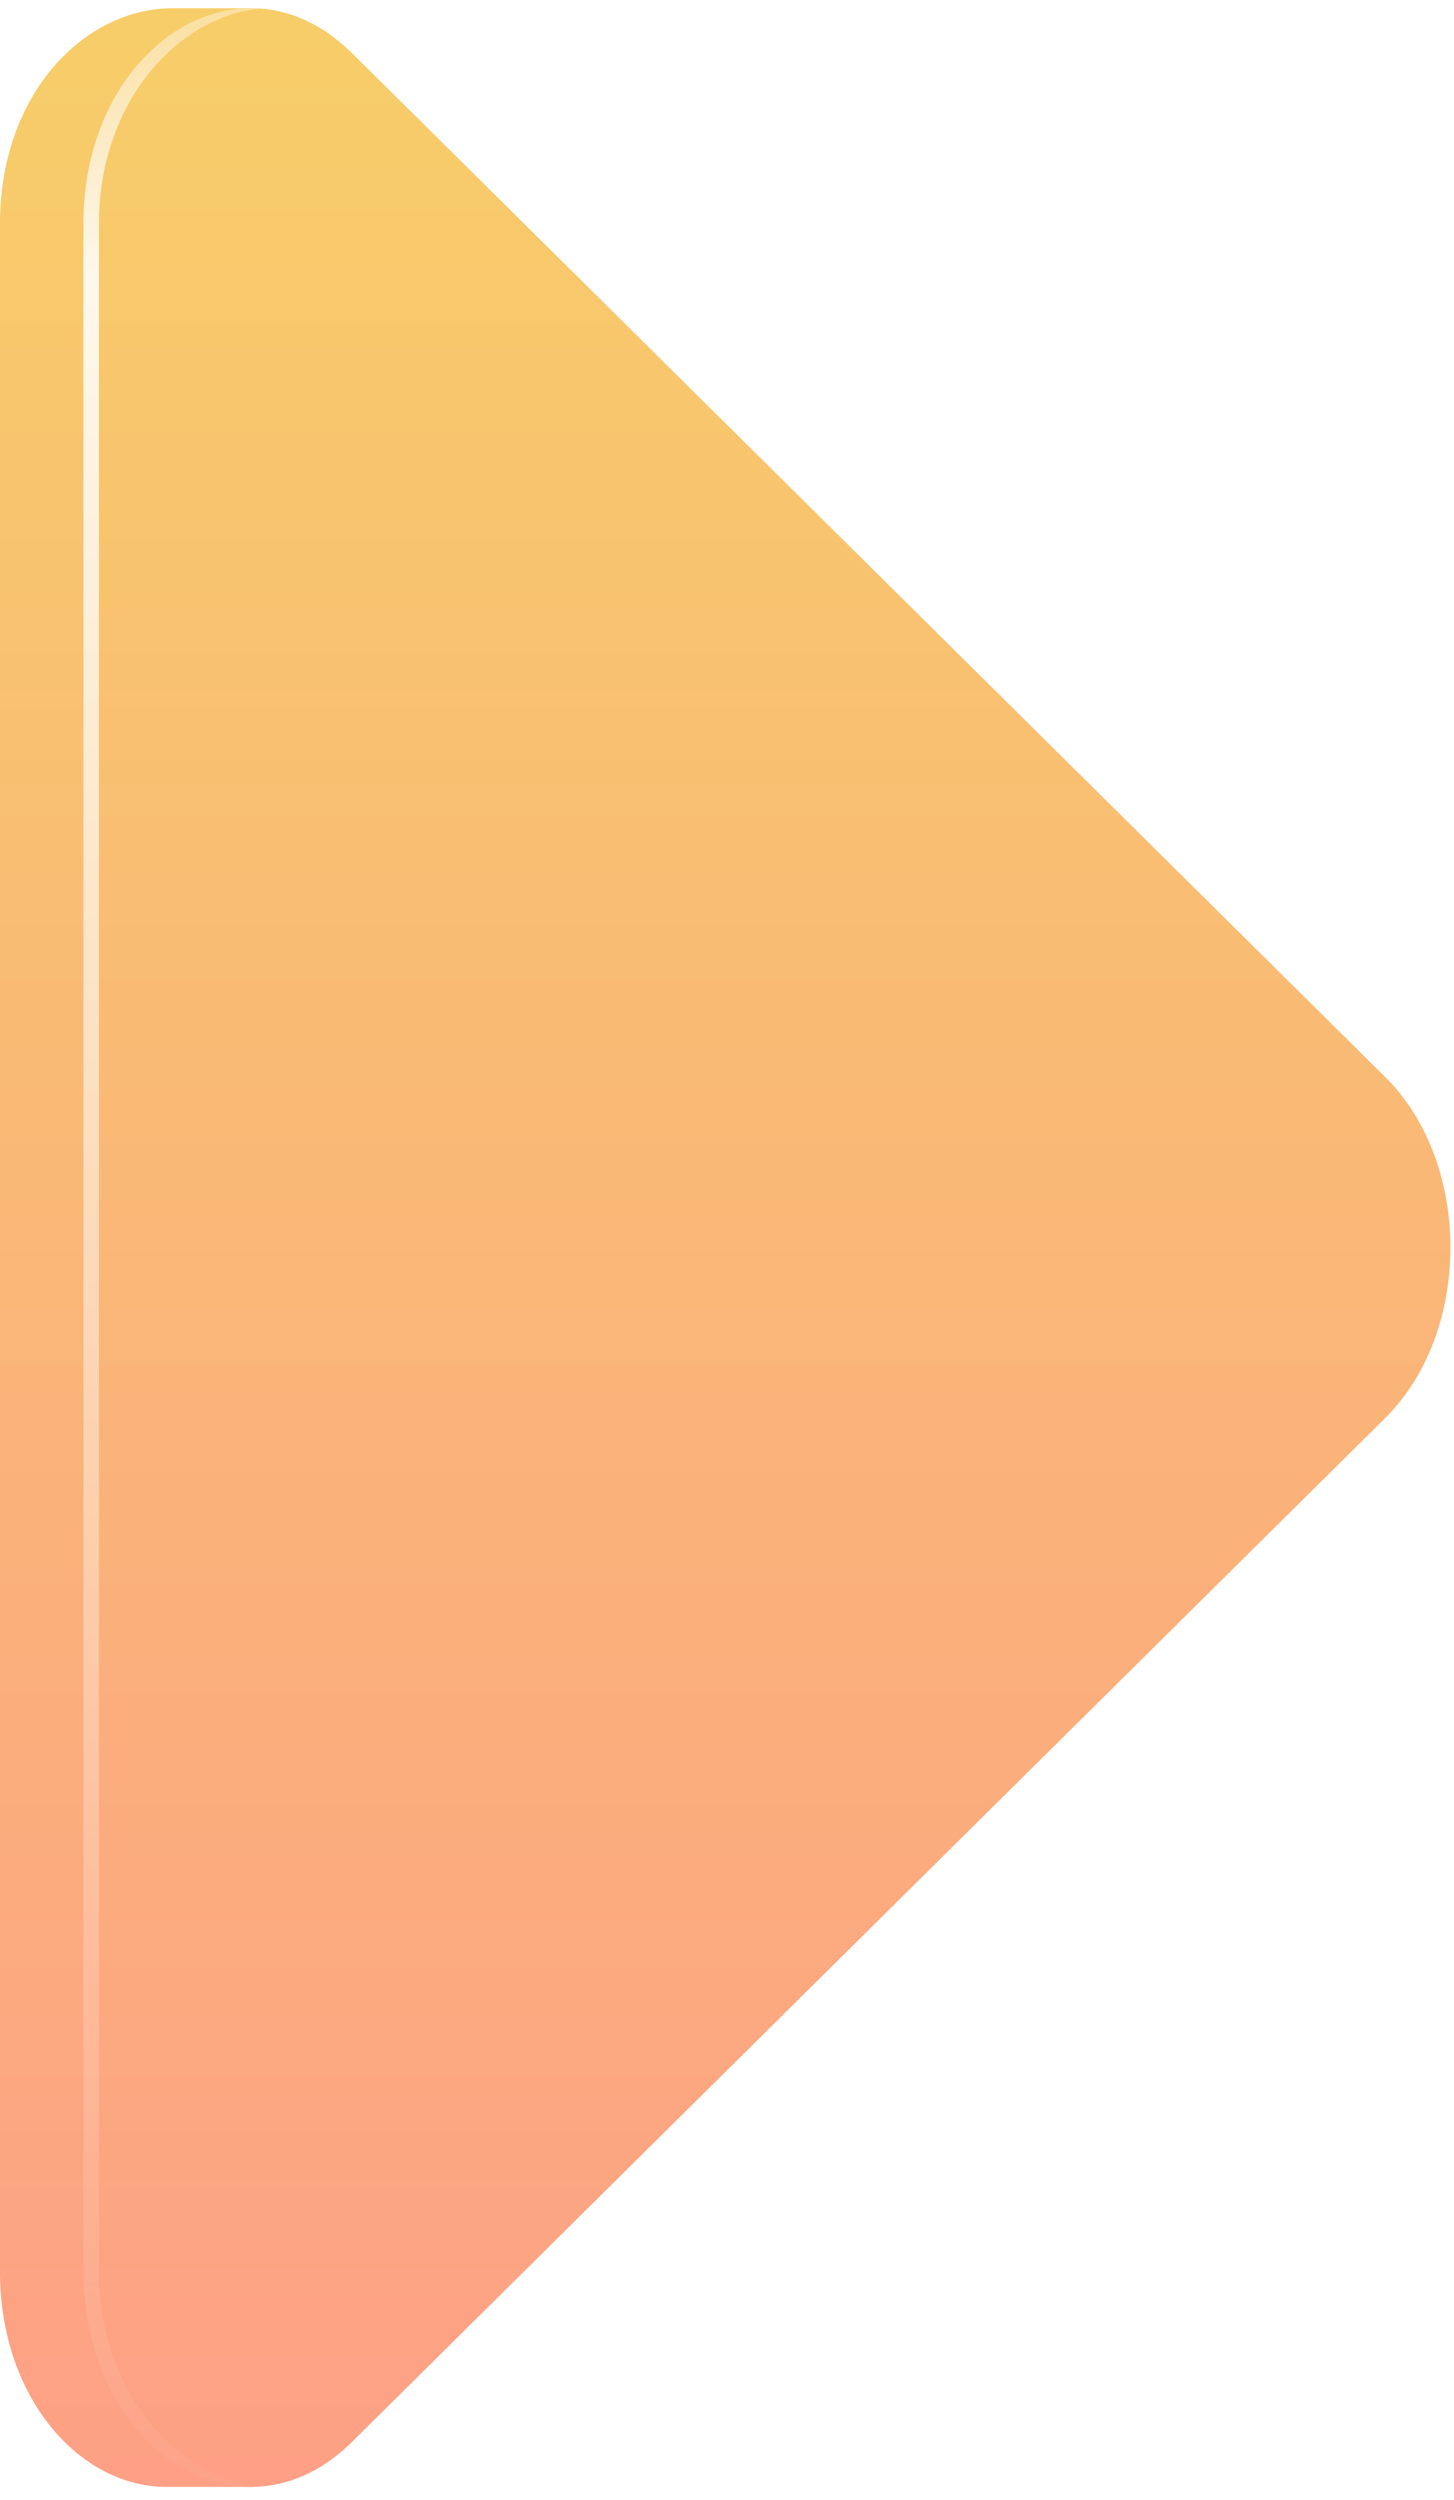 <?xml version="1.0" encoding="UTF-8"?> <svg xmlns="http://www.w3.org/2000/svg" width="178" height="306" viewBox="0 0 178 306" fill="none"> <path d="M30.976 304.413L20.35 304.413C9.811 304.413 -5.94563e-05 293.577 -5.87775e-05 278.05L-4.78197e-05 27.363C-4.7125e-05 11.472 10.348 1.01 21.09 1.01L30.755 1.01L30.976 304.413Z" fill="url(#paint0_linear_53_1401)"></path> <path d="M169.589 131.848C180.22 142.382 180.22 163.033 169.589 173.567L43.09 298.91C29.658 312.22 10.212 299.883 10.212 278.051L10.212 27.364C10.212 5.532 29.658 -6.806 43.09 6.504L169.589 131.848Z" fill="url(#paint1_linear_53_1401)"></path> <g filter="url(#filter0_f_53_1401)"> <path d="M32.002 1.052C20.966 0.145 10.213 11.129 10.213 27.364L10.213 278.051C10.213 294.285 20.966 305.269 32.002 304.362C21.919 303.537 12.115 293.028 12.115 278.051L12.115 27.364C12.115 12.386 21.919 1.877 32.002 1.052Z" fill="url(#paint2_linear_53_1401)"></path> </g> <defs> <filter id="filter0_f_53_1401" x="9.213" y="0" width="23.789" height="305.414" filterUnits="userSpaceOnUse" color-interpolation-filters="sRGB"> <feFlood flood-opacity="0" result="BackgroundImageFix"></feFlood> <feBlend mode="normal" in="SourceGraphic" in2="BackgroundImageFix" result="shape"></feBlend> <feGaussianBlur stdDeviation="0.5" result="effect1_foregroundBlur_53_1401"></feGaussianBlur> </filter> <linearGradient id="paint0_linear_53_1401" x1="15.488" y1="-37.583" x2="15.488" y2="304.413" gradientUnits="userSpaceOnUse"> <stop stop-color="#F6D365"></stop> <stop offset="1" stop-color="#FDA085"></stop> </linearGradient> <linearGradient id="paint1_linear_53_1401" x1="93.887" y1="-37.594" x2="93.887" y2="304.414" gradientUnits="userSpaceOnUse"> <stop stop-color="#F6D365"></stop> <stop offset="1" stop-color="#FDA085"></stop> </linearGradient> <linearGradient id="paint2_linear_53_1401" x1="75.645" y1="-8.193" x2="75.645" y2="313.608" gradientUnits="userSpaceOnUse"> <stop stop-color="white" stop-opacity="0.24"></stop> <stop offset="0.13" stop-color="white" stop-opacity="0.866"></stop> <stop offset="0.49" stop-color="white" stop-opacity="0.495"></stop> <stop offset="1" stop-color="white" stop-opacity="0"></stop> </linearGradient> </defs> </svg> 